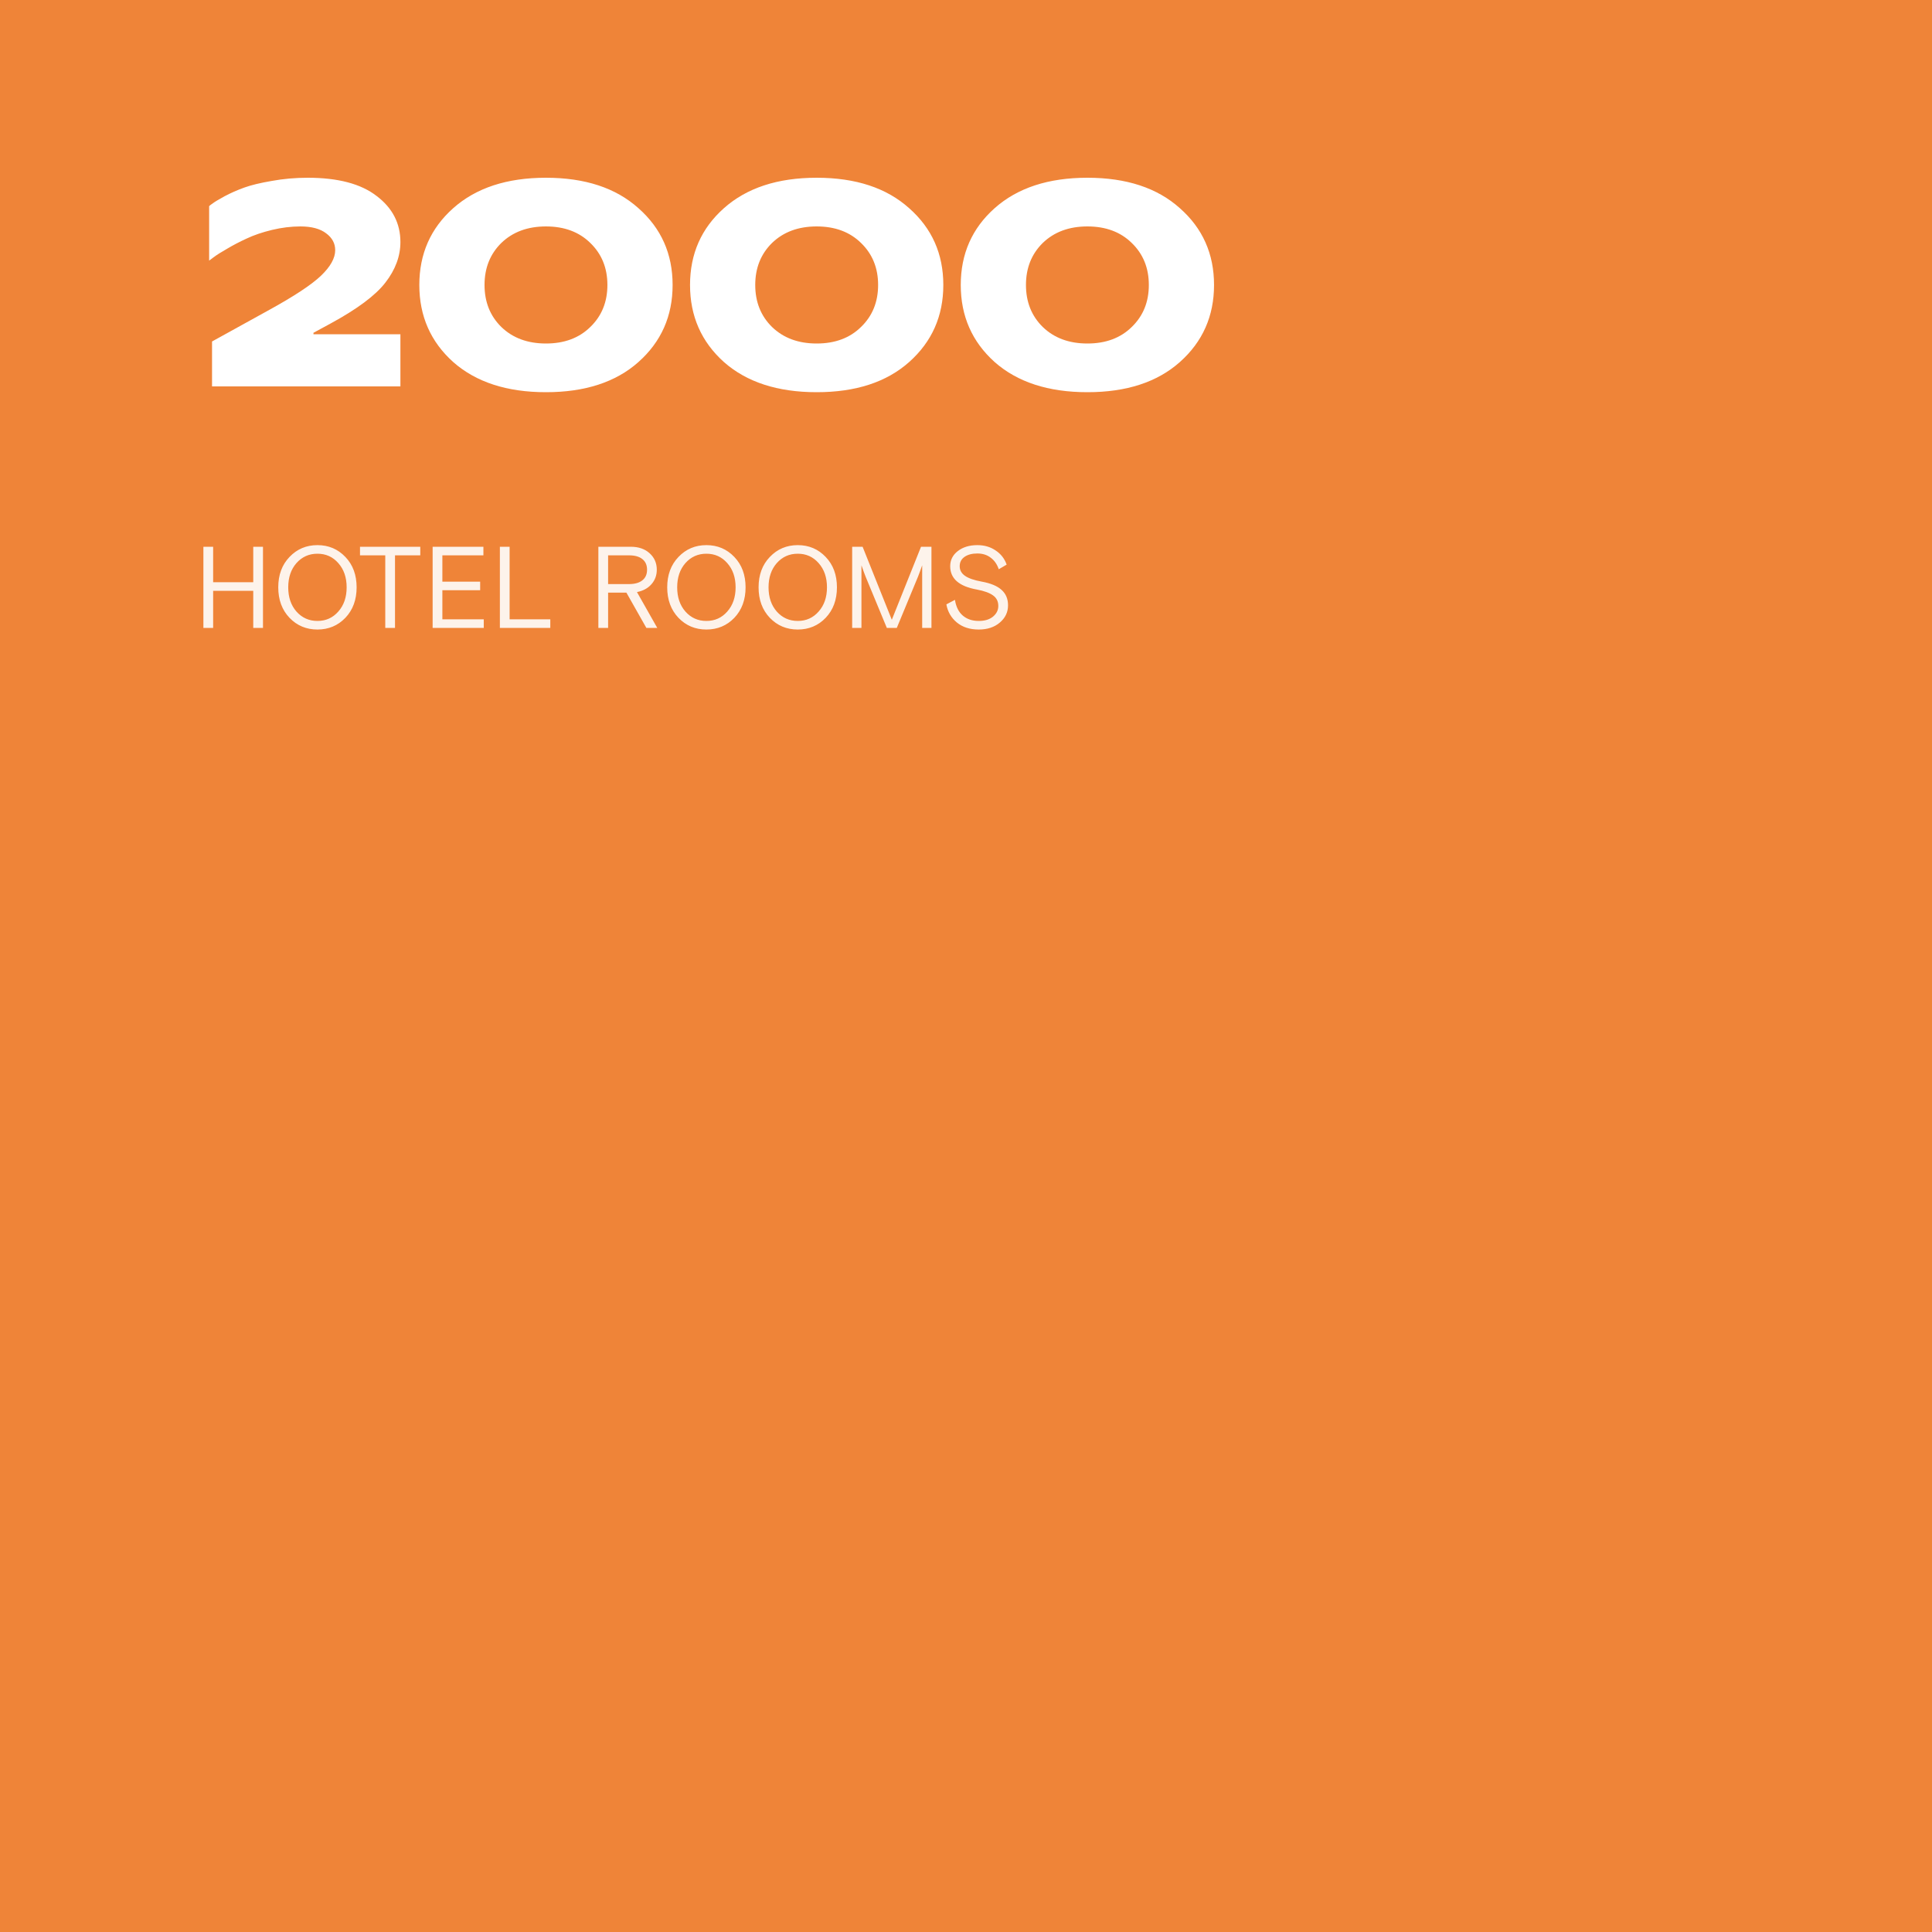 <?xml version="1.0" encoding="UTF-8"?> <svg xmlns="http://www.w3.org/2000/svg" width="200" height="200" viewBox="0 0 200 200" fill="none"> <rect width="200" height="200" fill="#EF8438"></rect> <path d="M21.95 40V35.35L27.71 32.17C30.41 30.69 32.25 29.48 33.23 28.54C34.21 27.6 34.7 26.72 34.7 25.9C34.7 25.2 34.39 24.62 33.77 24.16C33.15 23.68 32.26 23.44 31.1 23.44C30.14 23.44 29.16 23.56 28.16 23.8C27.16 24.04 26.28 24.34 25.52 24.7C24.78 25.04 24.11 25.39 23.51 25.75C22.91 26.09 22.45 26.38 22.13 26.62L21.65 26.98V21.34C21.73 21.26 21.86 21.16 22.04 21.04C22.22 20.9 22.62 20.66 23.24 20.32C23.88 19.98 24.56 19.68 25.28 19.42C26 19.16 26.95 18.93 28.13 18.73C29.33 18.51 30.57 18.4 31.85 18.4C34.99 18.4 37.37 19.03 38.99 20.29C40.63 21.53 41.45 23.12 41.45 25.06C41.45 26.52 40.93 27.92 39.89 29.26C38.87 30.58 36.98 31.99 34.22 33.49L32.45 34.45V34.6H41.45V40H21.95ZM66.088 37.48C63.748 39.56 60.558 40.6 56.518 40.6C52.478 40.6 49.278 39.56 46.918 37.48C44.578 35.38 43.408 32.72 43.408 29.5C43.408 26.28 44.578 23.63 46.918 21.55C49.278 19.45 52.478 18.4 56.518 18.4C60.558 18.4 63.748 19.45 66.088 21.55C68.448 23.63 69.628 26.28 69.628 29.5C69.628 32.72 68.448 35.38 66.088 37.48ZM51.898 33.85C53.078 34.99 54.618 35.56 56.518 35.56C58.418 35.56 59.948 34.99 61.108 33.85C62.288 32.71 62.878 31.26 62.878 29.5C62.878 27.74 62.288 26.29 61.108 25.15C59.948 24.01 58.418 23.44 56.518 23.44C54.618 23.44 53.078 24.01 51.898 25.15C50.738 26.29 50.158 27.74 50.158 29.5C50.158 31.26 50.738 32.71 51.898 33.85ZM94.112 37.48C91.772 39.56 88.582 40.6 84.542 40.6C80.502 40.6 77.302 39.56 74.942 37.48C72.602 35.38 71.432 32.72 71.432 29.5C71.432 26.28 72.602 23.63 74.942 21.55C77.302 19.45 80.502 18.4 84.542 18.4C88.582 18.4 91.772 19.45 94.112 21.55C96.472 23.63 97.652 26.28 97.652 29.5C97.652 32.72 96.472 35.38 94.112 37.48ZM79.922 33.85C81.102 34.99 82.642 35.56 84.542 35.56C86.442 35.56 87.972 34.99 89.132 33.85C90.312 32.71 90.902 31.26 90.902 29.5C90.902 27.74 90.312 26.29 89.132 25.15C87.972 24.01 86.442 23.44 84.542 23.44C82.642 23.44 81.102 24.01 79.922 25.15C78.762 26.29 78.182 27.74 78.182 29.5C78.182 31.26 78.762 32.71 79.922 33.85ZM122.137 37.48C119.797 39.56 116.607 40.6 112.567 40.6C108.527 40.6 105.327 39.56 102.967 37.48C100.627 35.38 99.457 32.72 99.457 29.5C99.457 26.28 100.627 23.63 102.967 21.55C105.327 19.45 108.527 18.4 112.567 18.4C116.607 18.4 119.797 19.45 122.137 21.55C124.497 23.63 125.677 26.28 125.677 29.5C125.677 32.72 124.497 35.38 122.137 37.48ZM107.947 33.85C109.127 34.99 110.667 35.56 112.567 35.56C114.467 35.56 115.997 34.99 117.157 33.85C118.337 32.71 118.927 31.26 118.927 29.5C118.927 27.74 118.337 26.29 117.157 25.15C115.997 24.01 114.467 23.44 112.567 23.44C110.667 23.44 109.127 24.01 107.947 25.15C106.787 26.29 106.207 27.74 106.207 29.5C106.207 31.26 106.787 32.71 107.947 33.85Z" fill="white"></path> <path opacity="0.9" d="M21.056 65V56.6H22.064V60.272H26.216V56.6H27.224V65H26.216V61.16H22.064V65H21.056ZM35.753 57.656C36.529 58.464 36.917 59.512 36.917 60.8C36.917 62.088 36.529 63.14 35.753 63.956C34.977 64.764 34.013 65.168 32.861 65.168C31.709 65.168 30.745 64.764 29.969 63.956C29.193 63.14 28.805 62.088 28.805 60.8C28.805 59.512 29.193 58.464 29.969 57.656C30.745 56.84 31.709 56.432 32.861 56.432C34.013 56.432 34.977 56.84 35.753 57.656ZM30.689 63.308C31.265 63.956 31.989 64.28 32.861 64.28C33.733 64.28 34.453 63.956 35.021 63.308C35.597 62.66 35.885 61.824 35.885 60.8C35.885 59.776 35.597 58.94 35.021 58.292C34.453 57.644 33.733 57.32 32.861 57.32C31.989 57.32 31.265 57.644 30.689 58.292C30.121 58.94 29.837 59.776 29.837 60.8C29.837 61.824 30.121 62.66 30.689 63.308ZM37.267 57.488V56.6H43.507V57.488H40.891V65H39.883V57.488H37.267ZM44.786 65V56.6H50.042V57.488H45.794V60.212H49.706V61.1H45.794V64.112H50.078V65H44.786ZM51.747 65V56.6H52.755V64.112H56.967V65H51.747ZM66.911 65L64.847 61.352H62.951V65H61.943V56.6H65.291C66.107 56.6 66.759 56.824 67.247 57.272C67.743 57.72 67.991 58.288 67.991 58.976C67.991 59.56 67.807 60.06 67.439 60.476C67.079 60.892 66.579 61.164 65.939 61.292L68.039 65H66.911ZM62.951 57.488V60.464H65.111C65.711 60.464 66.171 60.336 66.491 60.08C66.819 59.824 66.983 59.456 66.983 58.976C66.983 58.496 66.819 58.128 66.491 57.872C66.171 57.616 65.711 57.488 65.111 57.488H62.951ZM76.018 57.656C76.794 58.464 77.182 59.512 77.182 60.8C77.182 62.088 76.794 63.14 76.018 63.956C75.242 64.764 74.278 65.168 73.126 65.168C71.974 65.168 71.01 64.764 70.234 63.956C69.458 63.14 69.07 62.088 69.07 60.8C69.07 59.512 69.458 58.464 70.234 57.656C71.01 56.84 71.974 56.432 73.126 56.432C74.278 56.432 75.242 56.84 76.018 57.656ZM70.954 63.308C71.53 63.956 72.254 64.28 73.126 64.28C73.998 64.28 74.718 63.956 75.286 63.308C75.862 62.66 76.15 61.824 76.15 60.8C76.15 59.776 75.862 58.94 75.286 58.292C74.718 57.644 73.998 57.32 73.126 57.32C72.254 57.32 71.53 57.644 70.954 58.292C70.386 58.94 70.102 59.776 70.102 60.8C70.102 61.824 70.386 62.66 70.954 63.308ZM85.475 57.656C86.251 58.464 86.639 59.512 86.639 60.8C86.639 62.088 86.251 63.14 85.475 63.956C84.7 64.764 83.736 65.168 82.584 65.168C81.431 65.168 80.468 64.764 79.692 63.956C78.915 63.14 78.528 62.088 78.528 60.8C78.528 59.512 78.915 58.464 79.692 57.656C80.468 56.84 81.431 56.432 82.584 56.432C83.736 56.432 84.7 56.84 85.475 57.656ZM80.412 63.308C80.987 63.956 81.712 64.28 82.584 64.28C83.456 64.28 84.175 63.956 84.743 63.308C85.32 62.66 85.608 61.824 85.608 60.8C85.608 59.776 85.32 58.94 84.743 58.292C84.175 57.644 83.456 57.32 82.584 57.32C81.712 57.32 80.987 57.644 80.412 58.292C79.844 58.94 79.559 59.776 79.559 60.8C79.559 61.824 79.844 62.66 80.412 63.308ZM88.216 65V56.6H89.296L92.32 64.16L95.344 56.6H96.424V65H95.464V58.52L95.224 59.192L95.032 59.696L92.836 65H91.804L89.608 59.696L89.416 59.192L89.176 58.52V65H88.216ZM99.348 58.616C99.348 59.024 99.532 59.356 99.9 59.612C100.268 59.868 100.848 60.068 101.64 60.212C102.56 60.38 103.24 60.664 103.68 61.064C104.128 61.464 104.352 61.996 104.352 62.66C104.352 63.372 104.068 63.968 103.5 64.448C102.94 64.928 102.212 65.168 101.316 65.168C100.396 65.168 99.64 64.924 99.048 64.436C98.464 63.948 98.104 63.324 97.968 62.564L98.856 62.096C98.968 62.816 99.24 63.36 99.672 63.728C100.104 64.096 100.652 64.28 101.316 64.28C101.94 64.28 102.432 64.132 102.792 63.836C103.16 63.532 103.344 63.164 103.344 62.732C103.344 62.26 103.164 61.896 102.804 61.64C102.444 61.376 101.884 61.172 101.124 61.028C99.284 60.7 98.364 59.896 98.364 58.616C98.364 57.976 98.628 57.452 99.156 57.044C99.684 56.636 100.356 56.432 101.172 56.432C101.9 56.432 102.532 56.616 103.068 56.984C103.612 57.344 103.992 57.832 104.208 58.448L103.392 58.928C103.216 58.408 102.936 58.008 102.552 57.728C102.176 57.44 101.716 57.296 101.172 57.296C100.628 57.296 100.188 57.412 99.852 57.644C99.516 57.876 99.348 58.2 99.348 58.616Z" fill="white"></path> </svg> 